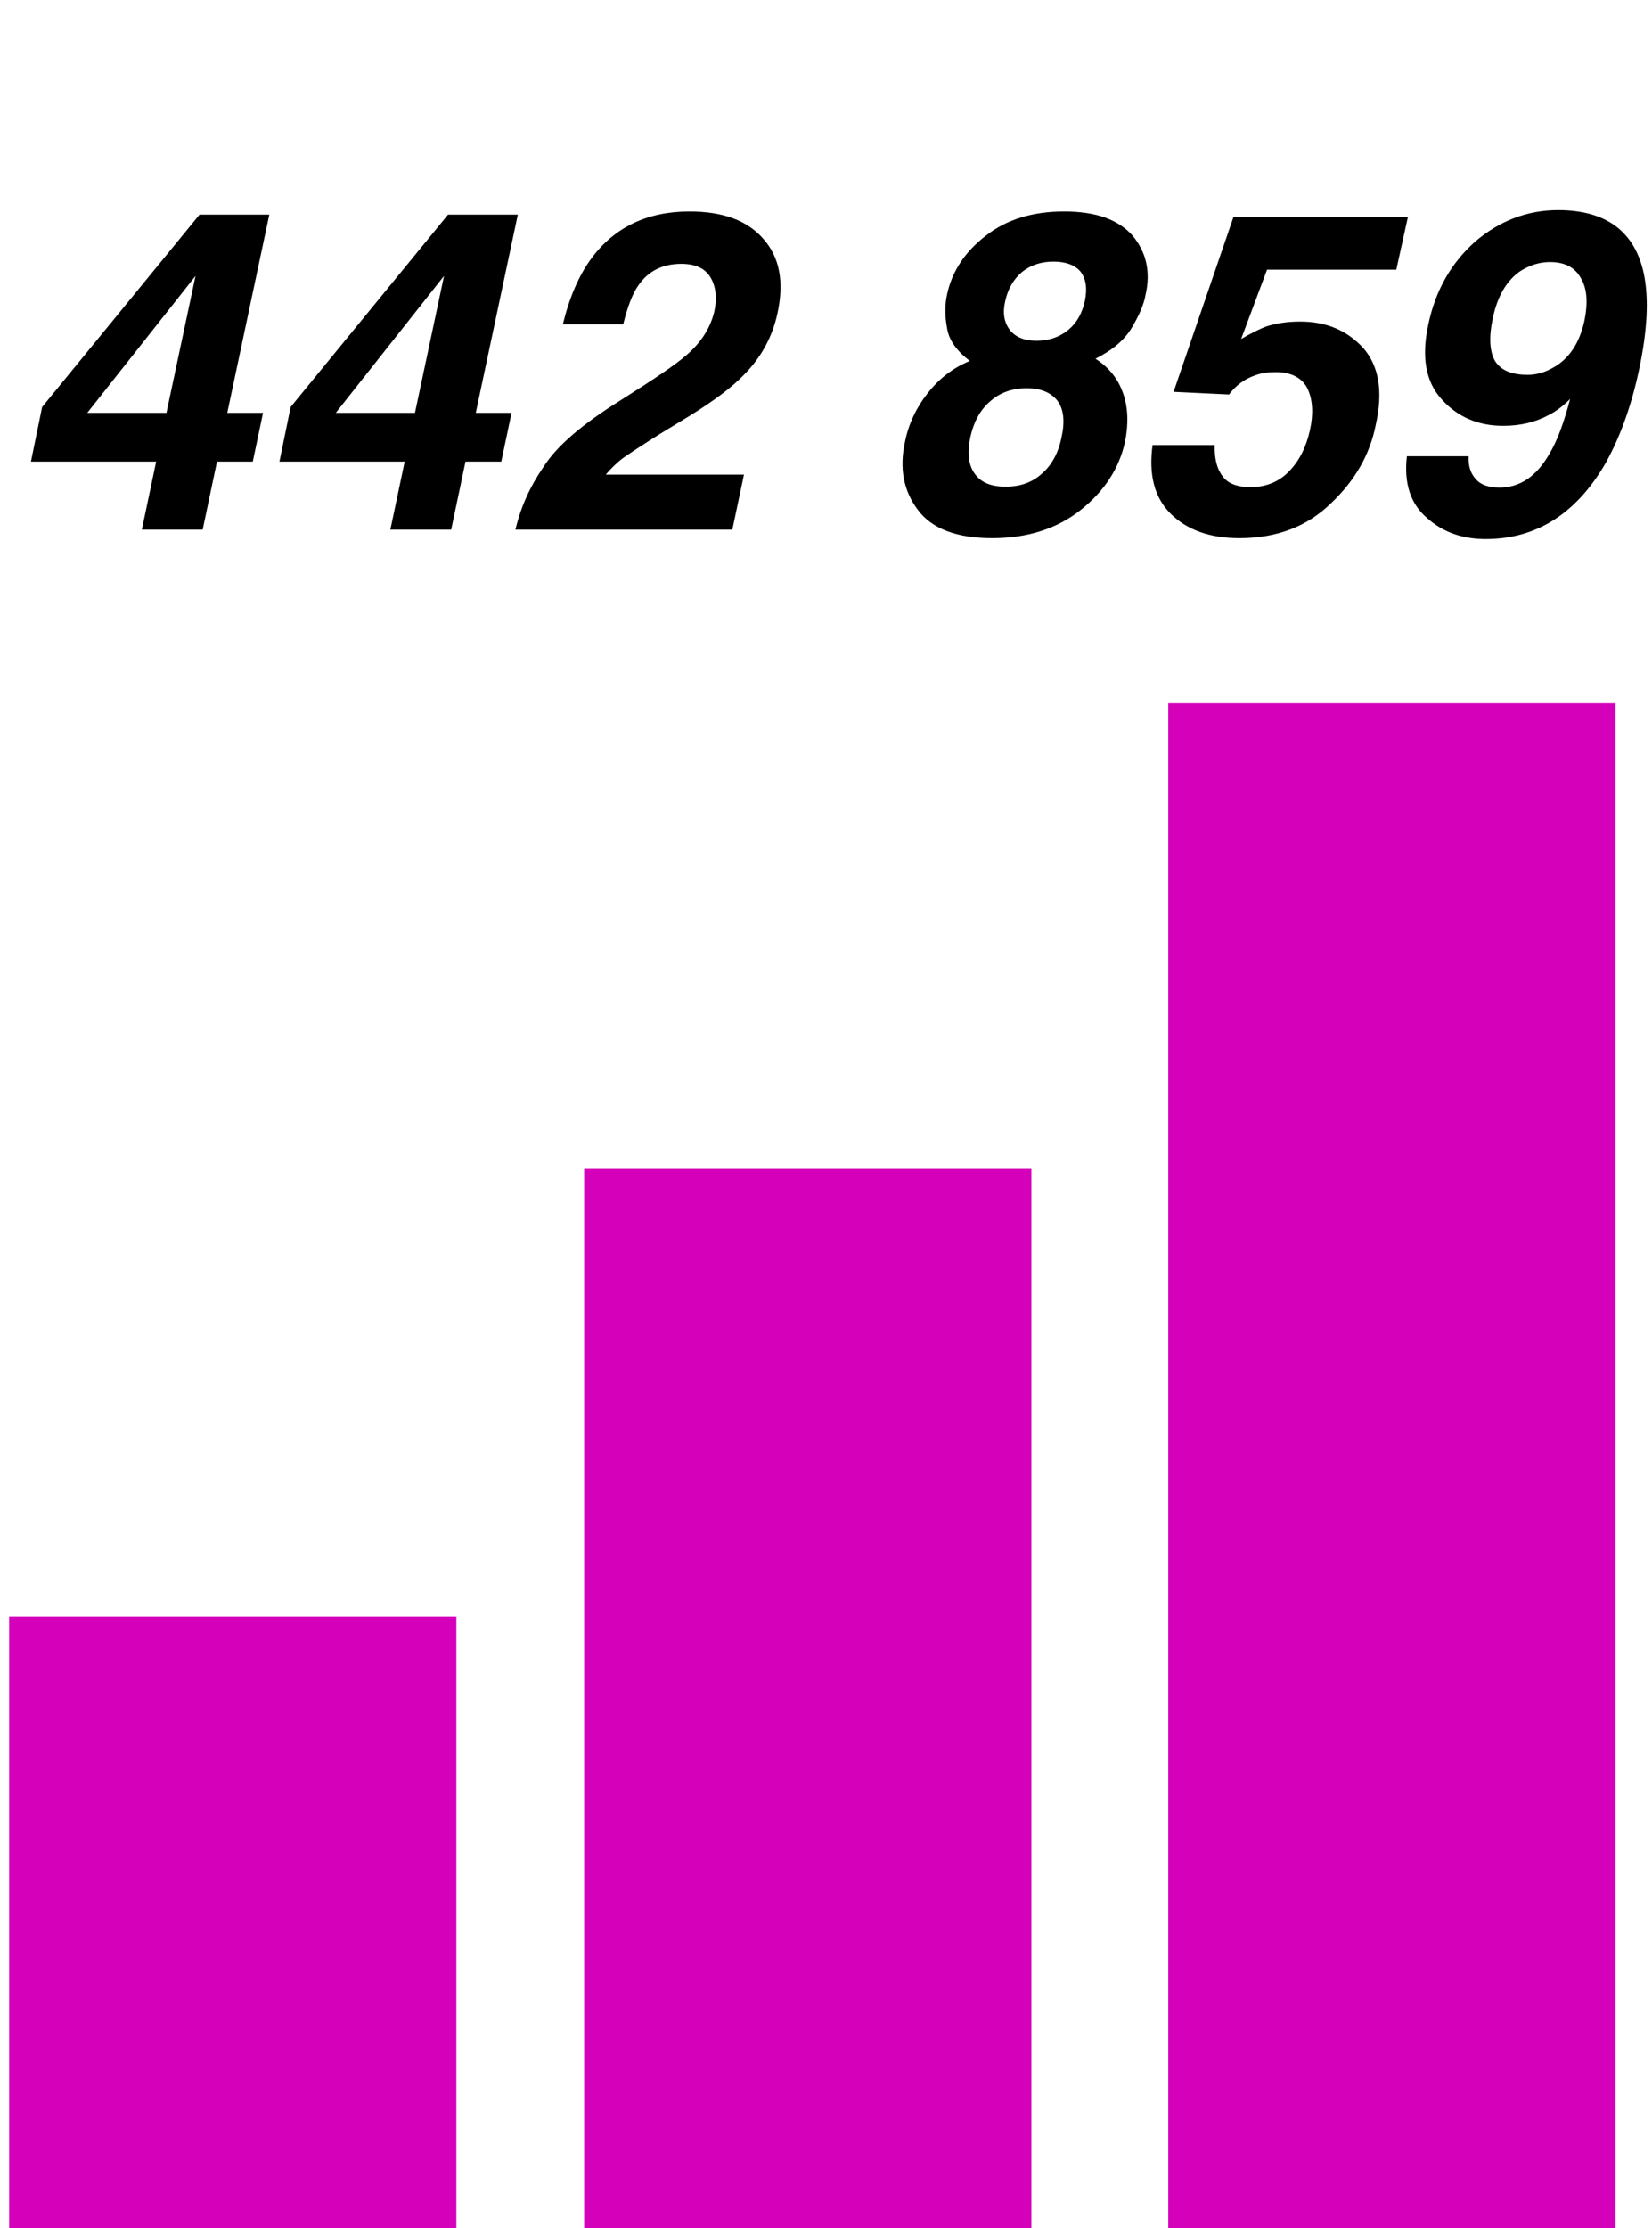 <?xml version="1.0" encoding="UTF-8"?> <svg xmlns="http://www.w3.org/2000/svg" width="181" height="244" viewBox="0 0 181 244" fill="none"><path d="M22.206 58H15.541L17.11 50.552H3.39L4.615 44.574L21.863 23.504H29.506L24.901 45.211H28.82L27.694 50.552H23.773L22.206 58ZM9.564 45.211H18.236L21.422 30.217L9.564 45.211ZM49.433 58H42.769L44.337 50.552H30.617L31.842 44.574L49.09 23.504H56.734L52.128 45.211H56.048L54.921 50.552H51.001L49.433 58ZM36.791 45.211H45.464L48.649 30.217L36.791 45.211ZM59.511 51.189C60.981 48.837 63.823 46.436 67.988 43.839C71.565 41.585 73.966 39.968 75.093 38.988C76.857 37.518 77.886 35.803 78.278 34.039C78.572 32.569 78.425 31.344 77.837 30.364C77.249 29.384 76.171 28.894 74.652 28.894C72.594 28.894 71.026 29.678 69.948 31.246C69.311 32.128 68.772 33.549 68.282 35.509H61.667C62.402 32.52 63.431 30.168 64.754 28.355C67.302 24.876 70.928 23.161 75.534 23.161C79.209 23.161 81.904 24.141 83.668 26.199C85.432 28.208 85.922 30.903 85.187 34.284C84.648 36.832 83.423 39.135 81.463 41.095C80.189 42.418 78.229 43.888 75.534 45.554L72.398 47.465C70.438 48.69 69.115 49.572 68.331 50.111C67.596 50.65 66.959 51.287 66.371 51.973H81.512L80.238 58H56.473C57.061 55.501 58.09 53.247 59.511 51.189ZM106.256 39.527C104.786 38.4 103.953 37.224 103.757 35.901C103.512 34.578 103.512 33.402 103.757 32.275C104.296 29.727 105.717 27.571 108.02 25.807C110.274 24.043 113.116 23.161 116.595 23.161C120.074 23.161 122.524 24.043 124.092 25.807C125.562 27.571 126.101 29.727 125.513 32.275C125.317 33.402 124.778 34.578 123.994 35.901C123.21 37.224 121.887 38.351 120.025 39.282C121.544 40.262 122.524 41.536 123.063 43.104C123.602 44.672 123.651 46.436 123.259 48.396C122.622 51.287 121.005 53.786 118.408 55.844C115.811 57.902 112.577 58.931 108.706 58.931C104.835 58.931 102.091 57.902 100.572 55.844C99.004 53.786 98.514 51.287 99.151 48.396C99.543 46.436 100.376 44.672 101.601 43.104C102.826 41.536 104.345 40.311 106.256 39.527ZM113.557 37.322C114.978 37.322 116.154 36.881 117.085 36.097C118.016 35.313 118.555 34.284 118.849 33.01C119.143 31.638 118.996 30.56 118.408 29.776C117.82 29.041 116.791 28.649 115.419 28.649C114.047 28.649 112.92 29.041 111.989 29.776C111.058 30.56 110.421 31.638 110.127 33.01C109.833 34.284 110.029 35.313 110.617 36.097C111.205 36.881 112.185 37.322 113.557 37.322ZM110.176 53.296C111.744 53.296 113.067 52.855 114.145 51.875C115.223 50.944 115.958 49.621 116.301 47.906C116.693 46.142 116.546 44.819 115.86 43.888C115.125 42.957 113.998 42.516 112.479 42.516C110.96 42.516 109.637 42.957 108.559 43.888C107.432 44.819 106.697 46.142 106.305 47.906C105.962 49.621 106.109 50.944 106.795 51.875C107.481 52.855 108.608 53.296 110.176 53.296ZM133.091 48.739C133.042 50.209 133.336 51.336 133.924 52.12C134.512 52.953 135.541 53.345 137.011 53.345C138.726 53.345 140.147 52.757 141.274 51.581C142.401 50.405 143.136 48.886 143.528 47.073C143.92 45.309 143.822 43.79 143.283 42.614C142.695 41.389 141.519 40.752 139.755 40.752C138.922 40.752 138.187 40.85 137.55 41.095C136.374 41.487 135.443 42.173 134.659 43.202L128.583 42.908L135.149 23.749H154.259L152.985 29.531H138.824L135.982 37.126C137.158 36.44 138.089 35.999 138.726 35.754C139.804 35.411 141.029 35.215 142.45 35.215C145.341 35.215 147.595 36.195 149.359 38.106C151.074 40.066 151.564 42.859 150.731 46.534C150.094 49.768 148.477 52.61 145.831 55.109C143.234 57.657 139.902 58.931 135.786 58.931C132.503 58.931 130.004 58 128.24 56.236C126.476 54.472 125.839 51.973 126.28 48.739H133.091ZM170.707 23.014C175.999 23.014 179.135 25.366 180.115 30.021C180.654 32.667 180.507 36.146 179.576 40.507C178.694 44.672 177.371 48.2 175.754 50.993C172.569 56.334 168.257 59.029 162.769 59.029C160.172 59.029 158.016 58.245 156.301 56.677C154.537 55.158 153.802 52.904 154.145 49.964H160.907C160.858 50.993 161.103 51.826 161.691 52.463C162.23 53.1 163.112 53.394 164.288 53.394C166.542 53.394 168.355 52.169 169.776 49.67C170.609 48.298 171.344 46.289 172.03 43.692C171.246 44.476 170.462 45.064 169.678 45.456C168.208 46.24 166.591 46.632 164.68 46.632C161.936 46.632 159.682 45.652 157.967 43.741C156.203 41.83 155.713 39.086 156.497 35.509C157.281 31.785 158.996 28.796 161.642 26.444C164.288 24.19 167.326 23.014 170.707 23.014ZM170.168 40.262C171.932 39.282 173.059 37.567 173.598 35.117C173.99 33.157 173.892 31.589 173.206 30.462C172.569 29.286 171.442 28.698 169.825 28.698C168.649 28.698 167.62 29.041 166.591 29.678C165.072 30.707 164.043 32.471 163.553 34.872C163.112 36.93 163.21 38.498 163.798 39.527C164.435 40.556 165.611 41.046 167.375 41.046C168.306 41.046 169.237 40.801 170.168 40.262Z" fill="black"></path><rect x="1" y="177" width="49" height="67" fill="#D500BA"></rect><rect x="64" y="128" width="49" height="116" fill="#D500BA"></rect><rect x="128" y="77" width="49" height="167" fill="#D500BA"></rect></svg> 